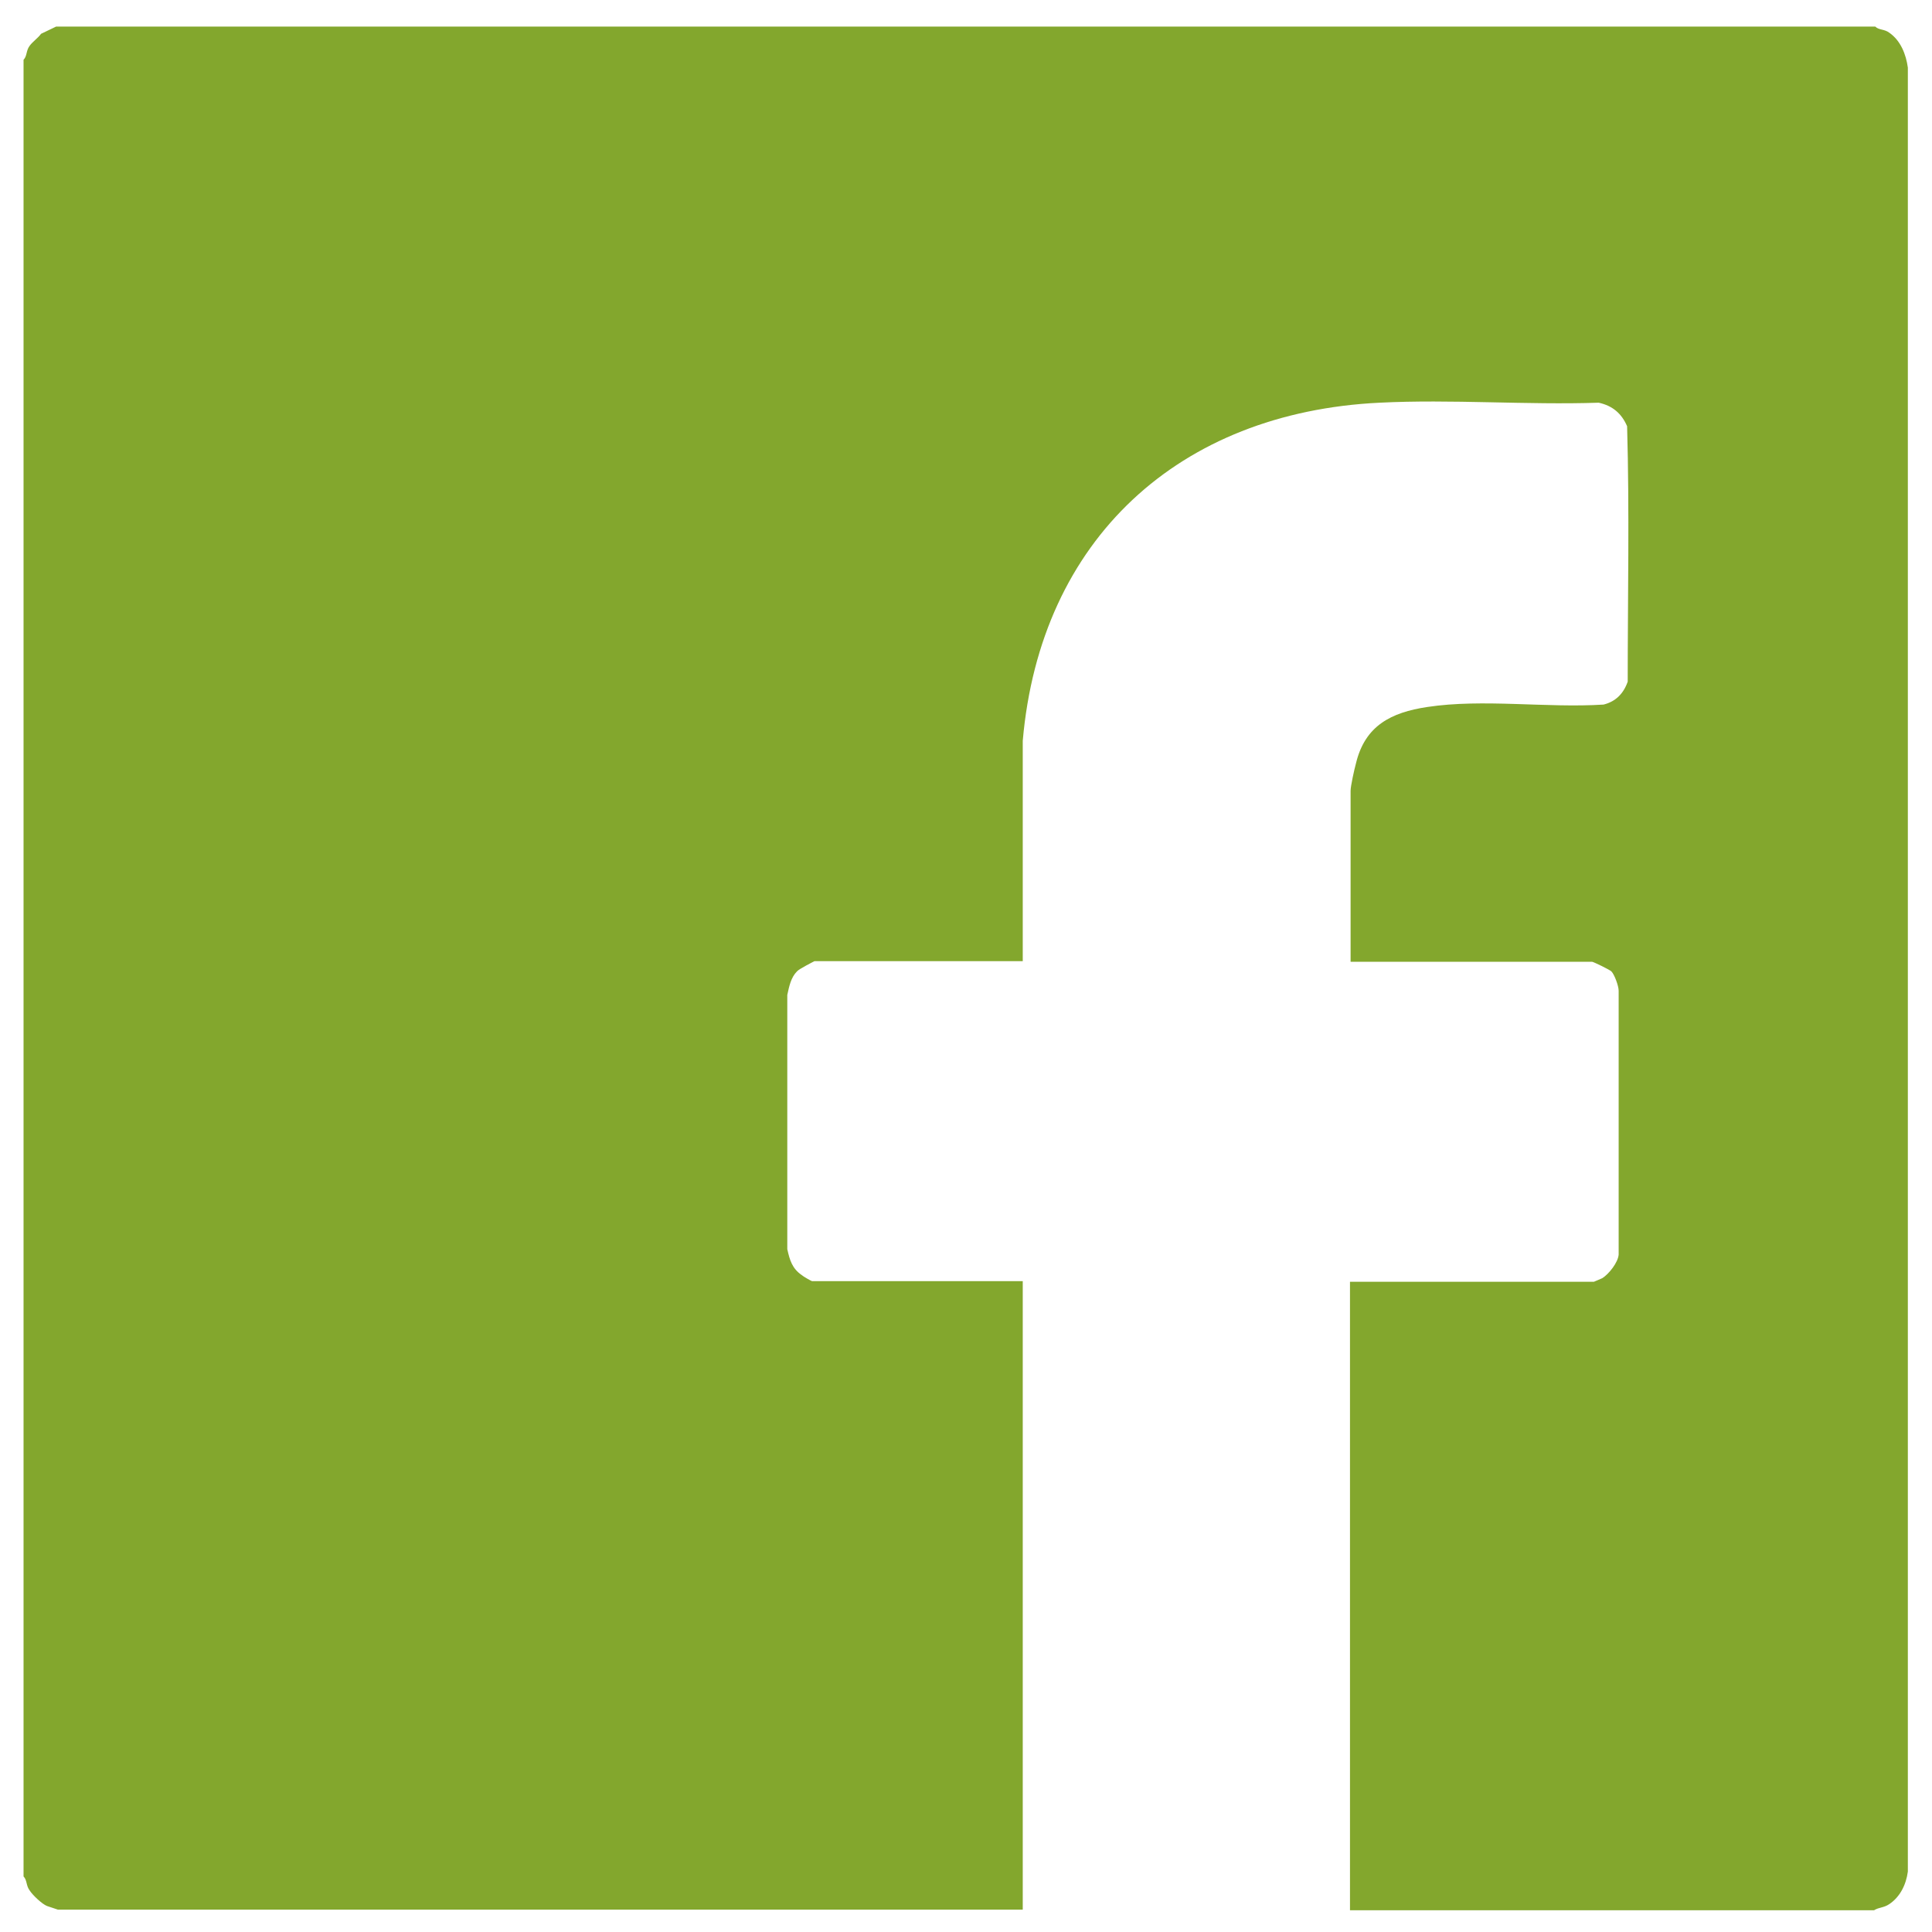 <?xml version="1.0" encoding="UTF-8"?>
<svg id="Layer_1" xmlns="http://www.w3.org/2000/svg" version="1.1" viewBox="0 0 32 32">
  <!-- Generator: Adobe Illustrator 29.8.2, SVG Export Plug-In . SVG Version: 2.1.1 Build 3)  -->
  <defs>
    <style>
      .st0 {
        fill: #83a72d;
      }
    </style>
  </defs>
  <g id="_x36_9EPTl.tif">
    <path class="st0" d="M31.06.44c.06.06.15.04.23.1.19.13.28.36.31.58v29.88c-.03.22-.13.42-.31.54-.09.06-.17.05-.25.1h-8.68v-10.41h4.04s.12-.05.14-.06c.11-.07.26-.26.27-.39v-4.37c0-.08-.07-.27-.12-.32-.03-.03-.3-.16-.32-.16h-4v-2.83c0-.08.06-.35.09-.46.15-.62.58-.84,1.18-.93.92-.14,1.98.02,2.92-.04.2-.05.33-.18.4-.38,0-1.41.03-2.82-.01-4.23-.09-.21-.24-.34-.47-.39-1.2.04-2.44-.06-3.63,0-3.32.16-5.62,2.26-5.91,5.6v3.65h-3.45s-.26.13-.29.17c-.1.1-.13.25-.16.39v4.21c.04.18.08.32.24.43.02.02.16.1.17.1h3.49v10.41H.96s-.15-.05-.18-.06c-.08-.03-.24-.18-.29-.26-.06-.08-.04-.17-.1-.23V.99c.06-.06.04-.15.1-.23.05-.07.14-.13.19-.2l.25-.12h30.11Z"/>
  </g>
</svg>